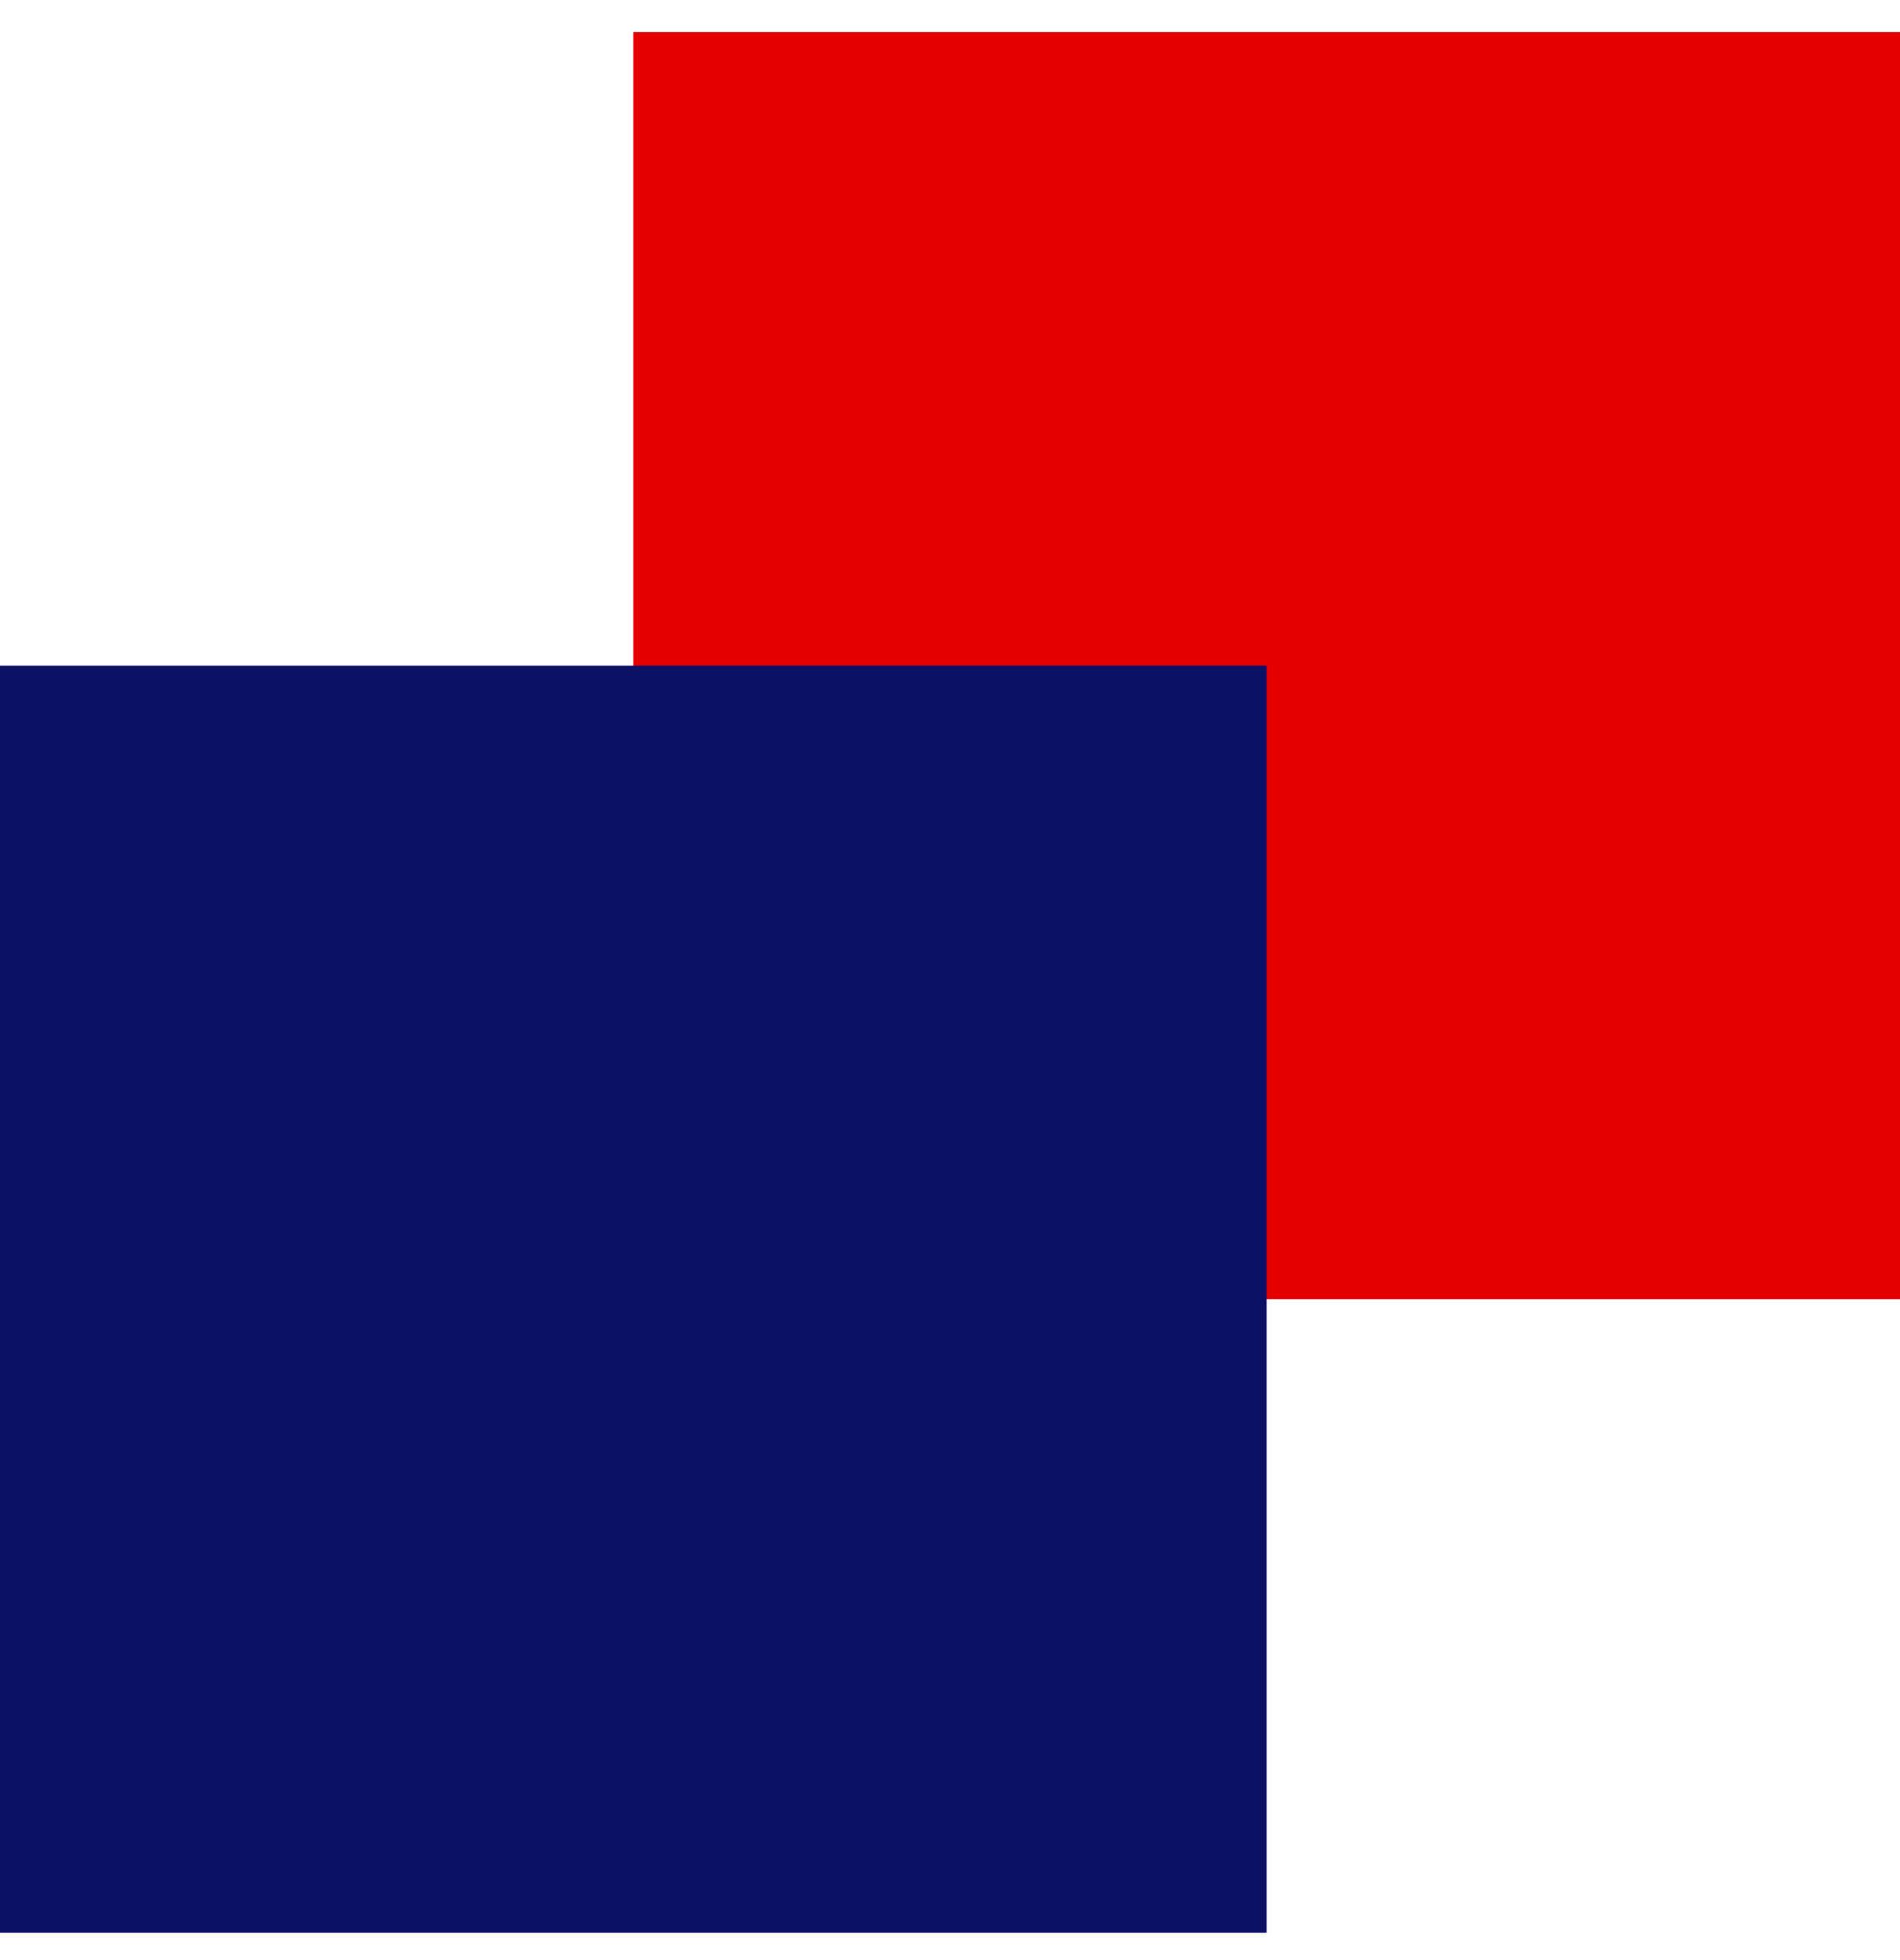 <svg width="32" height="33" viewBox="0 0 32 33" fill="none" xmlns="http://www.w3.org/2000/svg">
<rect x="32" y="21.873" width="21.333" height="21.333" transform="rotate(-180 32 21.873)" fill="#E40000"/>
<rect x="21.332" y="32.54" width="21.333" height="21.333" transform="rotate(-180 21.332 32.54)" fill="#0C1165"/>
</svg>

